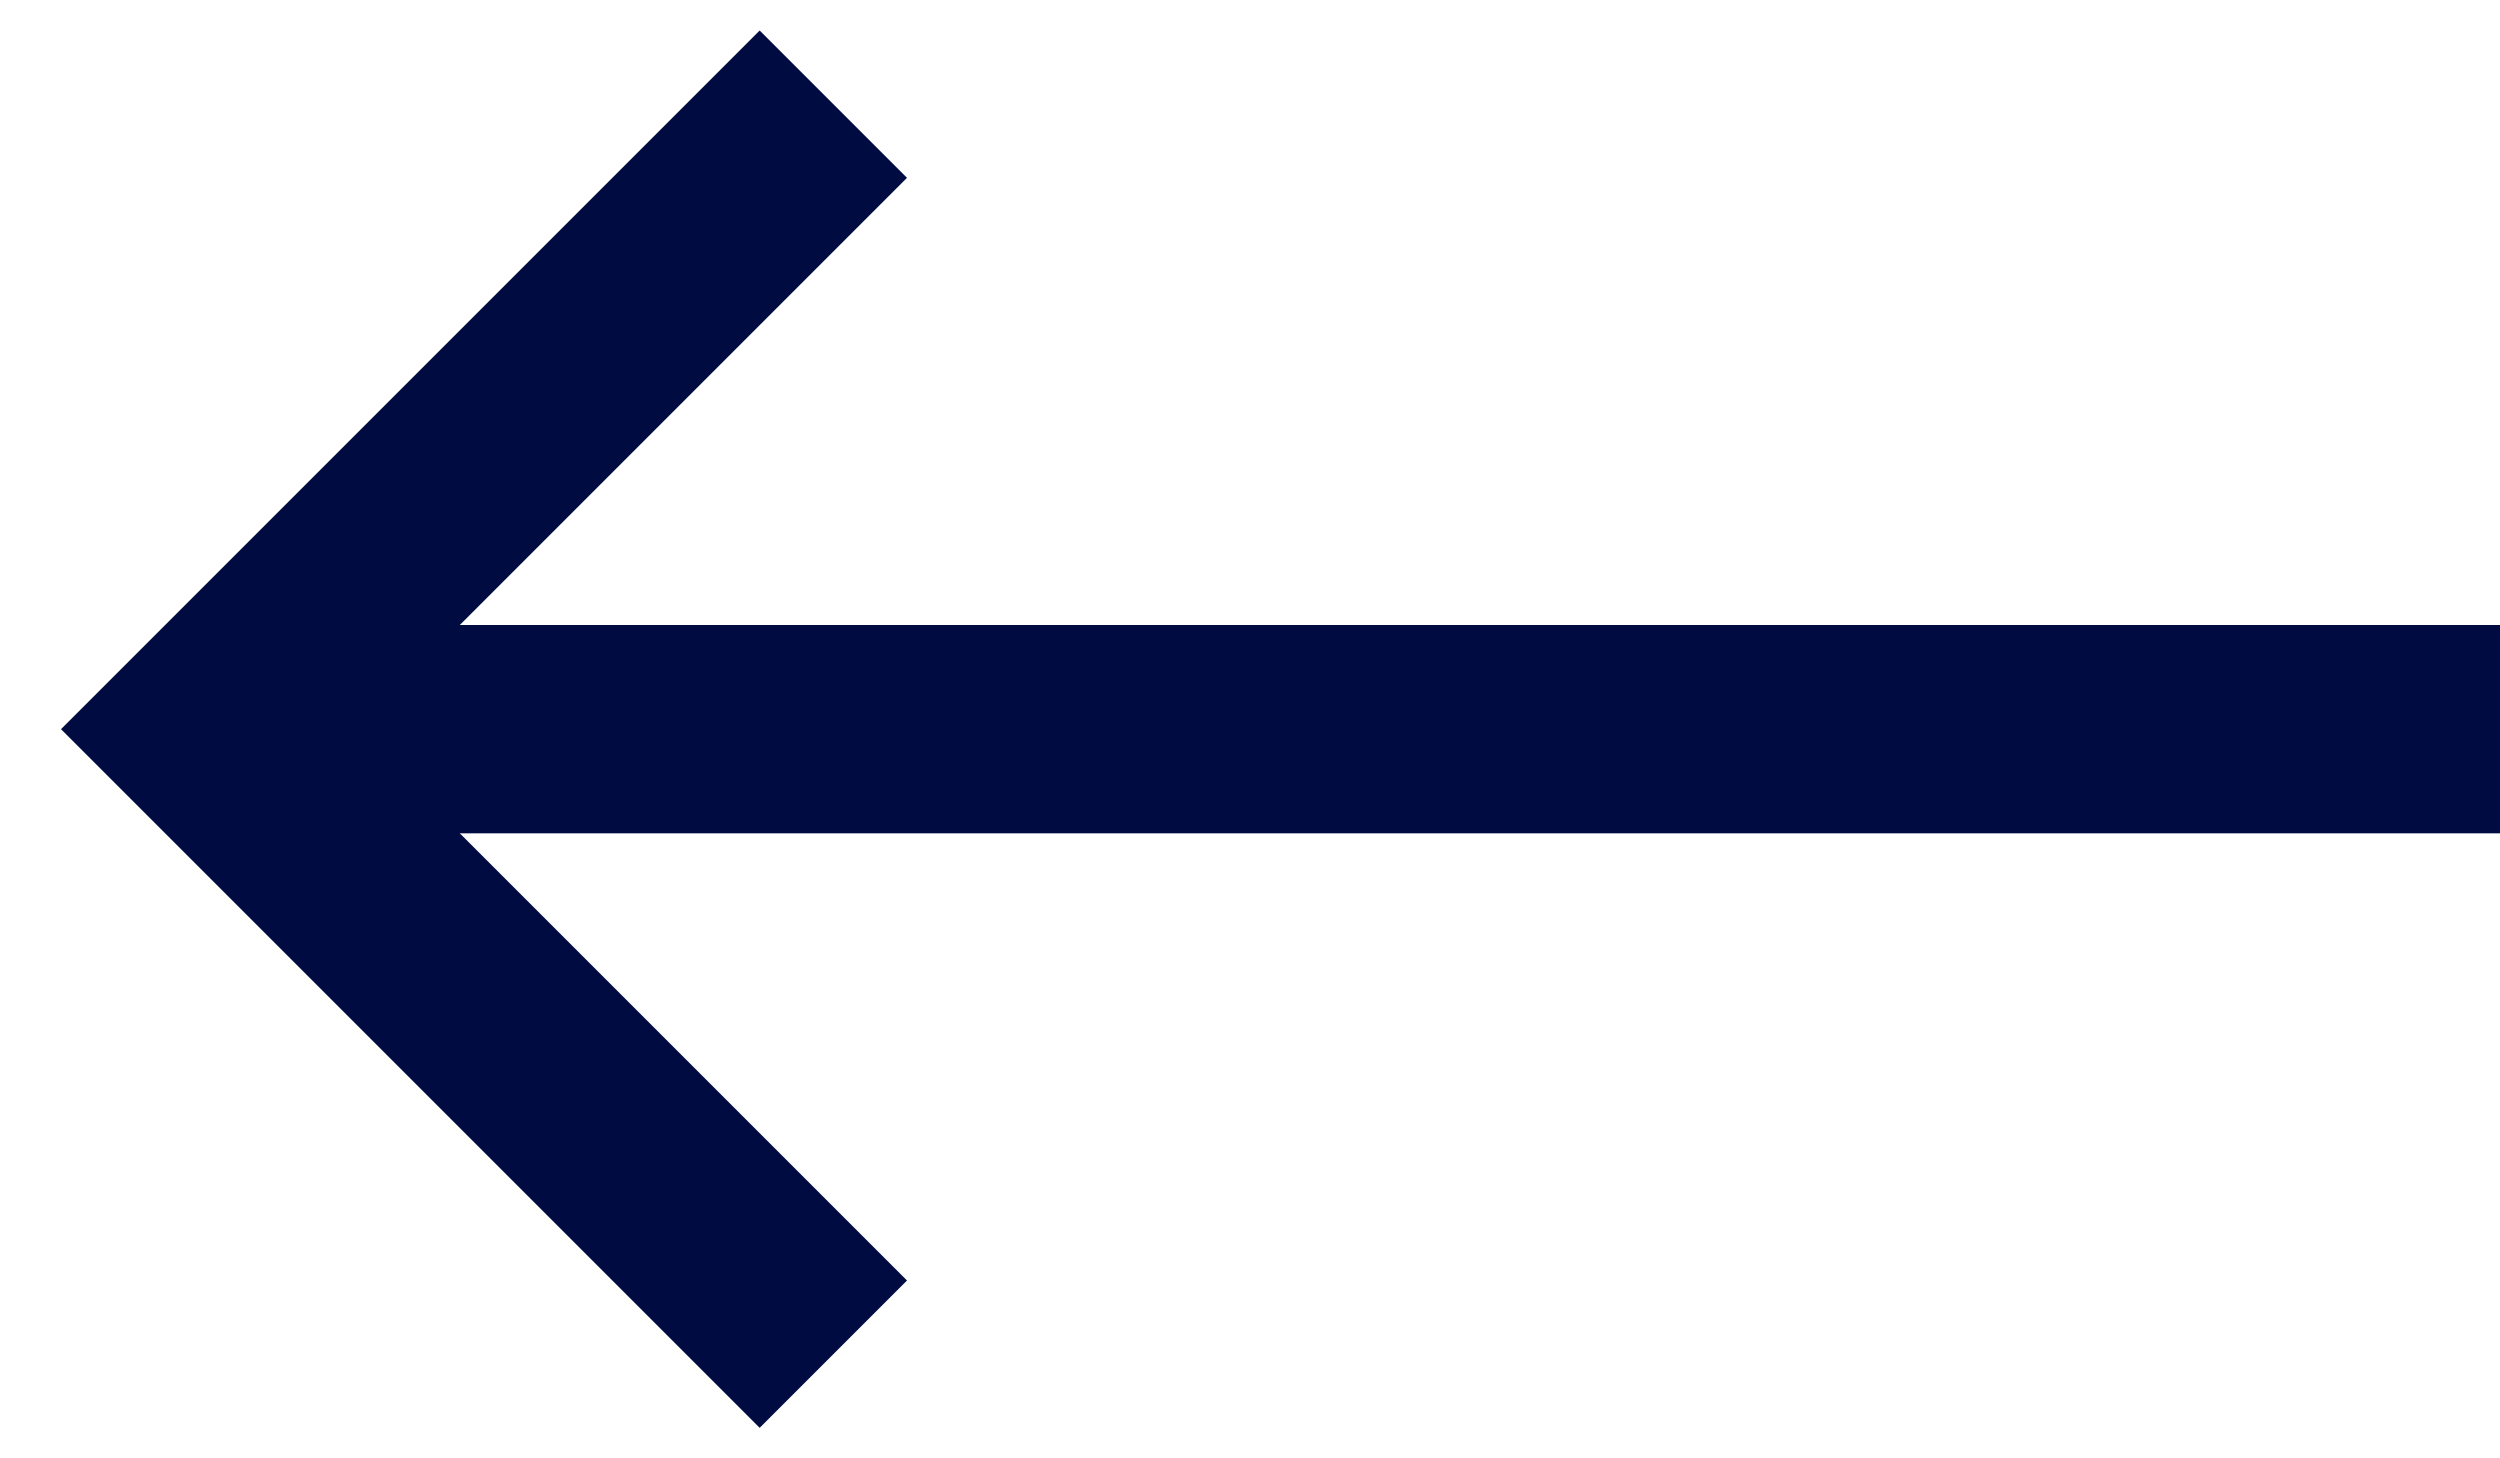 <svg width="24" height="14" viewBox="0 0 24 14" fill="none" xmlns="http://www.w3.org/2000/svg">
<path d="M8 13L2 7L8 1" stroke="#000B42" stroke-width="2"/>
<path d="M2 7L24 7" stroke="#000B42" stroke-width="2"/>
</svg>
